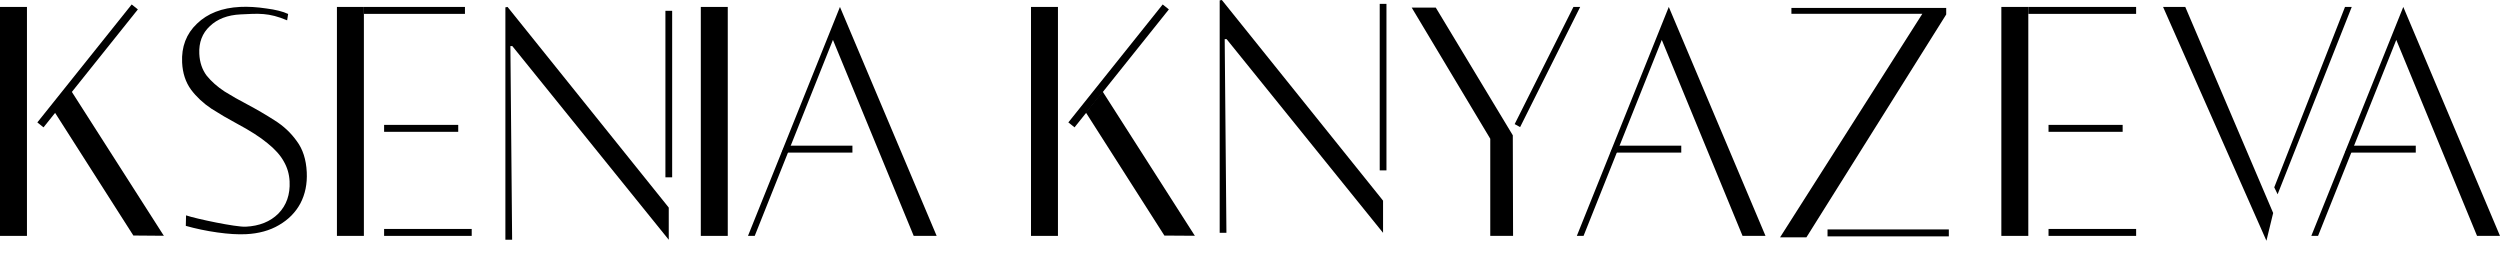 <svg width="316" height="32" viewBox="0 0 316 32" fill="none" xmlns="http://www.w3.org/2000/svg">
<rect x="258.934" y="28.939" width="11.073" height="0.877" fill="black"/>
<rect y="0.877" width="3.407" height="28.939" fill="black"/>
<path d="M17.036 0.877L5.111 15.785" stroke="black"/>
<path d="M6.891 14.151L9.011 11.505L20.709 29.802L18.568 29.784L16.856 29.77L6.891 14.151Z" fill="black"/>
<rect x="88.582" y="0.877" width="3.407" height="28.939" fill="black"/>
<path d="M23.486 28.549L23.517 27.221C24.791 27.66 29.826 28.715 31.051 28.655C32.786 28.571 34.166 28.016 35.191 26.992C36.214 25.941 36.686 24.588 36.605 22.933C36.561 22.013 36.315 21.169 35.868 20.401C35.447 19.631 34.757 18.861 33.799 18.091C32.866 17.32 31.585 16.5 29.957 15.631C28.828 15.027 27.748 14.395 26.718 13.734C25.687 13.046 24.83 12.245 24.145 11.33C23.46 10.389 23.085 9.248 23.02 7.908C22.923 5.911 23.547 4.274 24.892 2.997C26.235 1.693 28.056 0.986 30.353 0.874C31.374 0.825 32.477 0.89 33.662 1.069C34.847 1.222 35.766 1.454 36.421 1.765L36.294 2.57C33.956 1.577 32.67 1.71 30.399 1.82C28.765 1.9 27.472 2.397 26.519 3.313C25.564 4.202 25.122 5.369 25.192 6.815C25.245 7.892 25.558 8.812 26.132 9.574C26.731 10.309 27.479 10.97 28.378 11.559C29.275 12.121 30.235 12.667 31.259 13.197C32.44 13.824 33.586 14.493 34.695 15.203C35.829 15.912 36.767 16.788 37.509 17.832C38.274 18.848 38.696 20.158 38.774 21.761C38.846 23.232 38.577 24.549 37.968 25.711C37.358 26.847 36.456 27.76 35.262 28.451C34.093 29.14 32.705 29.523 31.097 29.601C30.076 29.651 28.87 29.578 27.479 29.382C26.088 29.186 24.757 28.908 23.486 28.549Z" fill="black"/>
<path d="M199.311 29.817L210.935 0.877L223.16 29.817H220.258L210.049 5.042L200.162 29.817H199.311Z" fill="black"/>
<path d="M292.15 29.817L303.775 0.877L315.999 29.817H313.098L302.889 5.042L293.002 29.817H292.15Z" fill="black"/>
<rect x="45.994" y="0.877" width="12.776" height="0.877" fill="black"/>
<rect x="42.588" y="0.877" width="3.407" height="28.939" fill="black"/>
<rect x="48.551" y="15.785" width="9.369" height="0.877" fill="black"/>
<rect x="48.551" y="28.939" width="11.073" height="0.877" fill="black"/>
<rect x="252.971" y="0.877" width="3.407" height="28.939" fill="black"/>
<rect x="256.377" y="0.877" width="13.628" height="0.877" fill="black"/>
<rect x="258.934" y="15.785" width="9.369" height="0.877" fill="black"/>
<path d="M63.881 30.306V0.928L64.154 0.877L84.29 25.937L84.531 26.244V30.306L64.755 5.823H64.514L64.733 30.306H63.881Z" fill="black"/>
<rect x="84.109" y="1.366" width="0.852" height="21.047" fill="black"/>
<path d="M188.369 29.817V17.539L178.441 0.965H181.484L191.218 17.101L191.252 29.817H188.369Z" fill="black"/>
<path fill-rule="evenodd" clip-rule="evenodd" d="M191.454 15.687L198.882 0.877L199.734 0.877L192.143 16.065L191.454 15.687Z" fill="black"/>
<path fill-rule="evenodd" clip-rule="evenodd" d="M287.465 23.678L296.409 0.877L297.26 0.877L287.891 24.555L287.465 23.678Z" fill="black"/>
<rect x="130.318" y="0.877" width="3.407" height="28.939" fill="black"/>
<path d="M147.354 0.877L135.43 15.785" stroke="black"/>
<path d="M137.247 14.21L139.369 11.566L151.028 29.802L148.89 29.787L147.179 29.776L137.247 14.21Z" fill="black"/>
<path d="M154.168 29.429V0.051L154.441 0L174.578 25.06L174.818 25.367V29.429L155.042 4.946H154.802L155.02 29.429H154.168Z" fill="black"/>
<rect x="174.396" y="0.489" width="0.852" height="21.047" fill="black"/>
<path d="M94.545 29.817L106.17 0.877L118.394 29.817H115.492L105.283 5.042L95.397 29.817H94.545Z" fill="black"/>
<path d="M99.229 18.416H107.746V19.293H98.803L99.229 18.416Z" fill="black"/>
<path d="M203.994 18.416H212.512V19.293H203.568L203.994 18.416Z" fill="black"/>
<path d="M296.836 18.416H305.354V19.293H296.41L296.836 18.416Z" fill="black"/>
<path d="M273.412 0.877H276.219L287.328 26.922L286.476 30.43L273.412 0.877Z" fill="black"/>
<rect x="231" y="29" width="15.332" height="0.877" fill="black"/>
<path d="M228.33 30H225L242.985 1.742H226.434V1H246V1.83L228.33 30Z" fill="black"/>
</svg>

